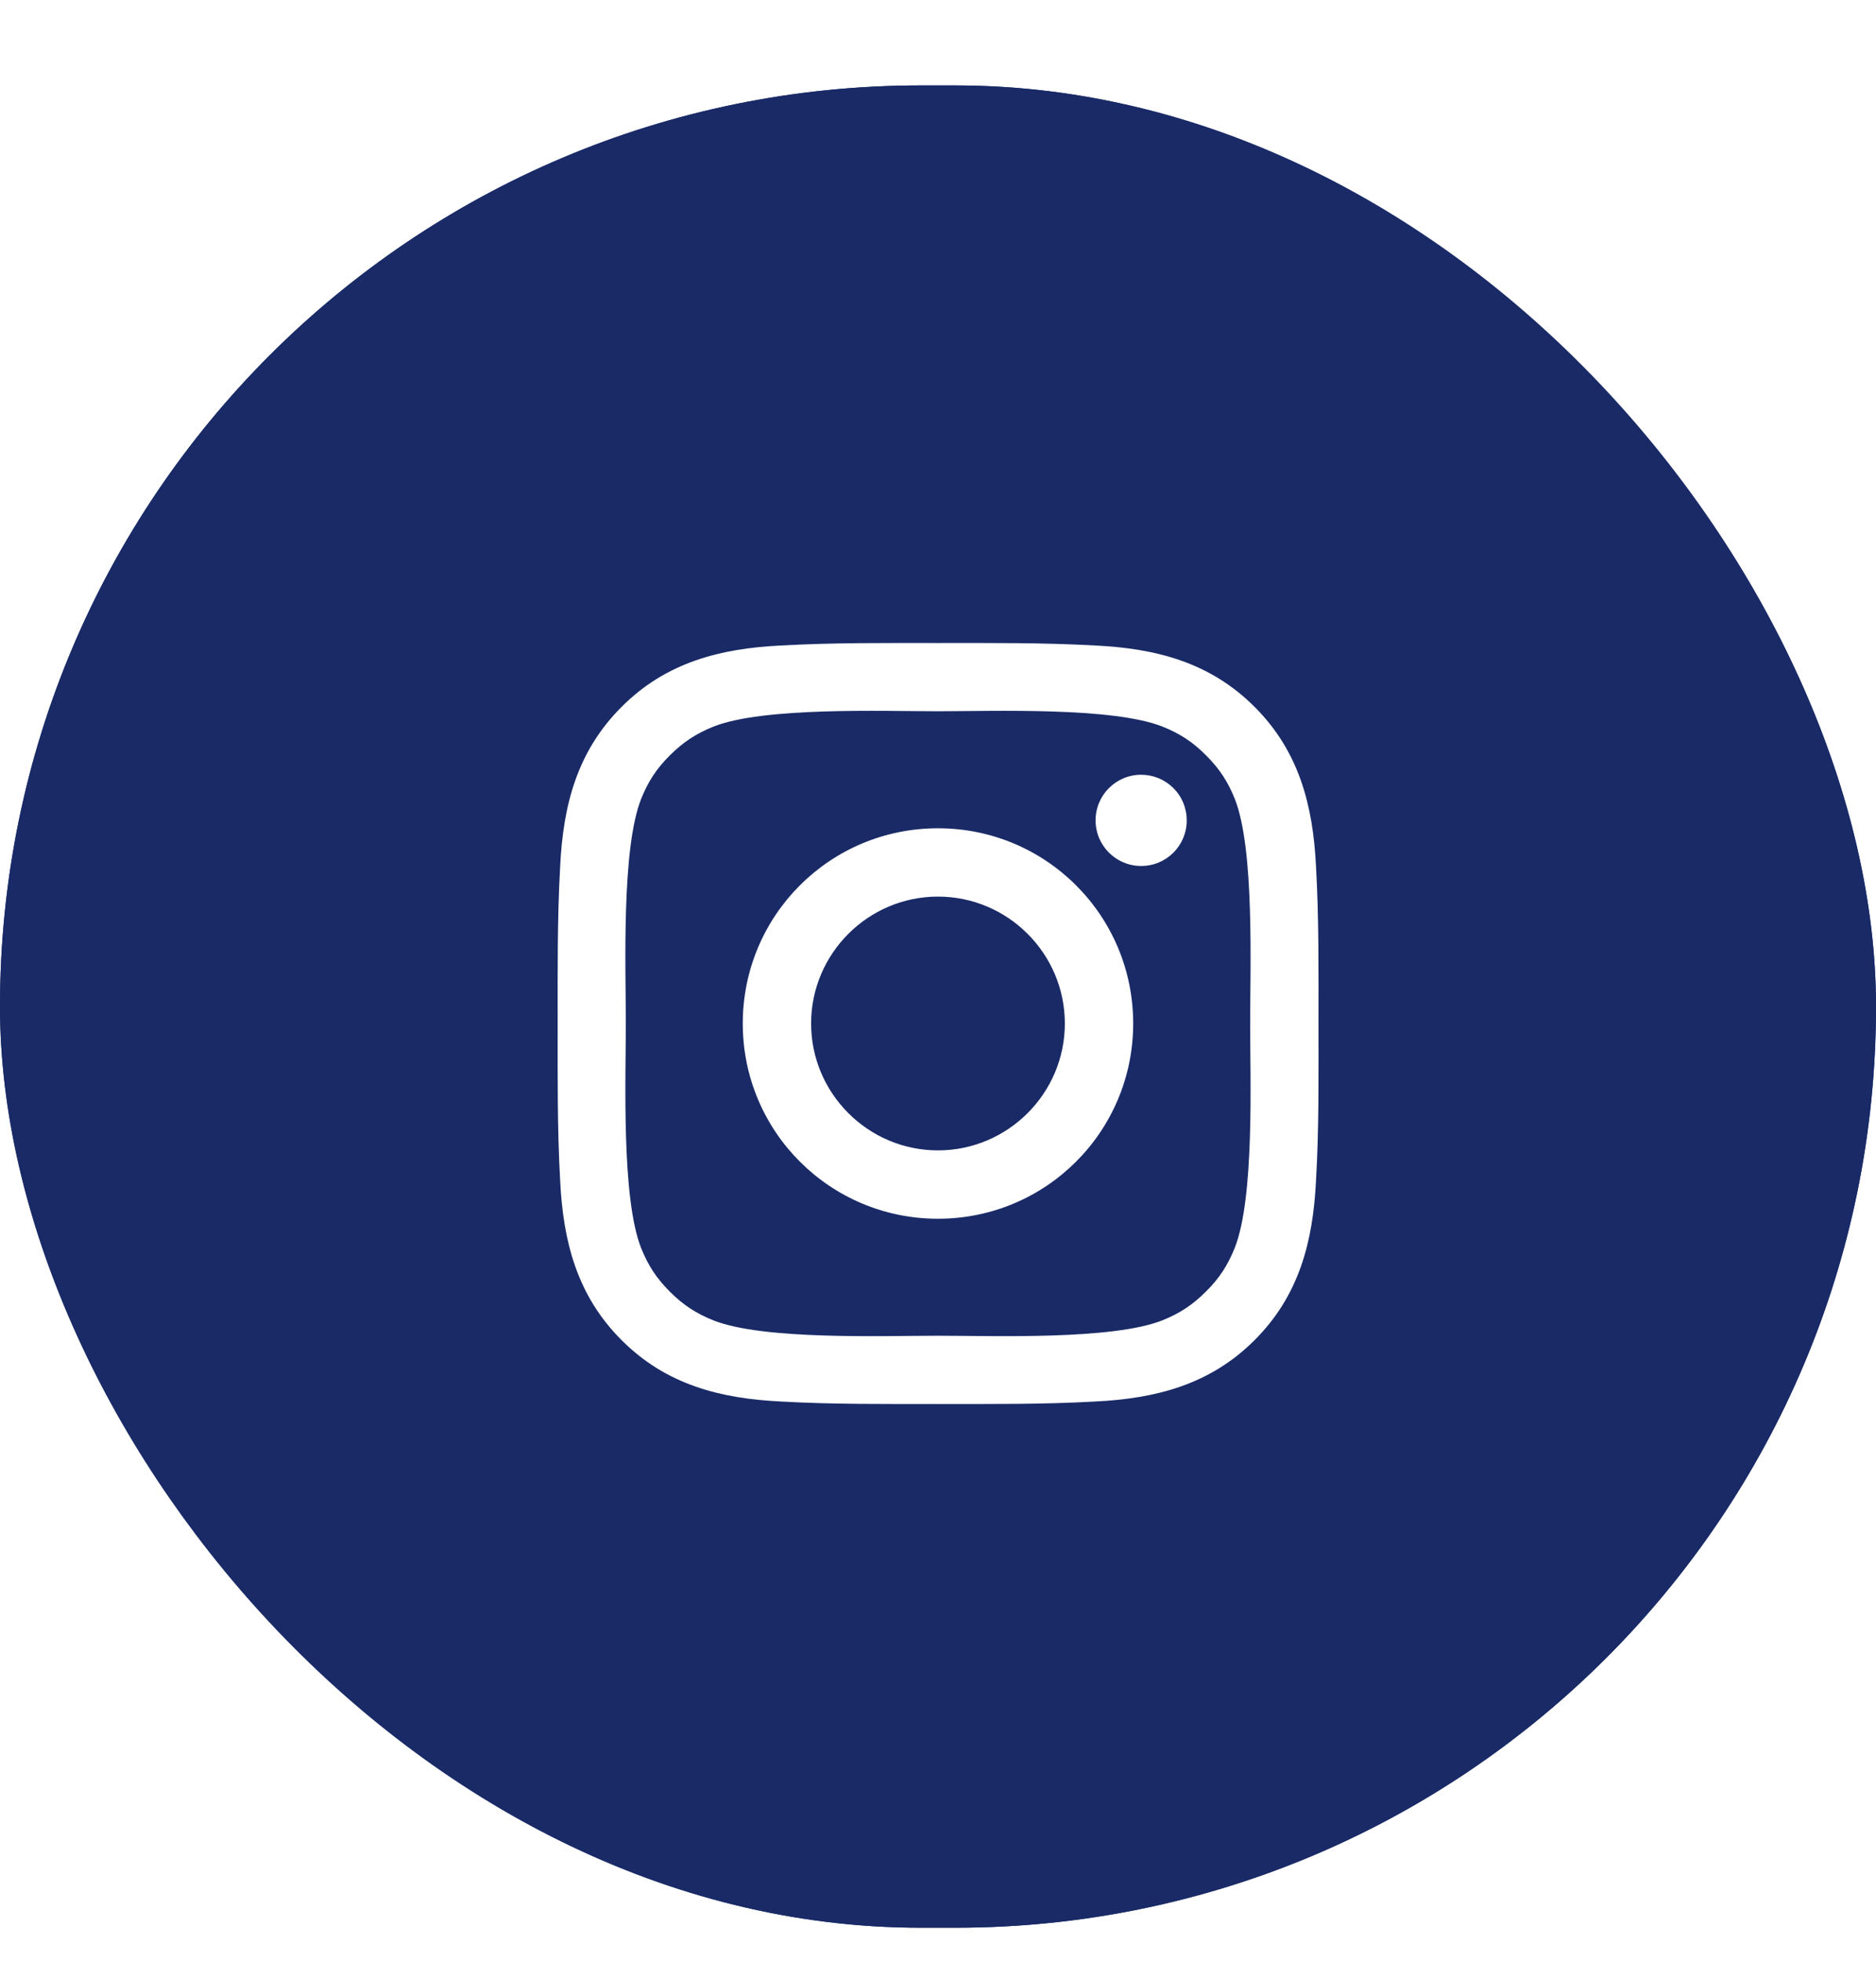 <svg width="44" height="46" viewBox="0 0 44 46" fill="none" xmlns="http://www.w3.org/2000/svg">
<g filter="url(#filter0_d_88_28779)">
<rect y="0.003" width="44" height="43.2" rx="21.6" fill="#192a67"/>
<rect x="0.5" y="0.503" width="43" height="42.2" rx="21.1" stroke="#192a67"/>
<path d="M22.273 15.932L18.979 25.003H17.632L21.426 15.05H22.294L22.273 15.932ZM25.035 25.003L21.733 15.932L21.713 15.05H22.581L26.389 25.003H25.035ZM24.864 21.318V22.398H19.273V21.318H24.864Z" fill="white"/>
<g clip-path="url(#clip0_88_28779)">
<rect width="20" height="20" transform="translate(12 12.003)" fill="#192a67"/>
<path d="M21.999 17.422C19.466 17.422 17.421 19.466 17.421 22C17.421 24.533 19.466 26.578 21.999 26.578C24.533 26.578 26.578 24.533 26.578 22C26.578 19.466 24.533 17.422 21.999 17.422ZM21.999 24.975C20.361 24.975 19.024 23.638 19.024 22C19.024 20.361 20.361 19.024 21.999 19.024C23.638 19.024 24.975 20.361 24.975 22C24.975 23.638 23.638 24.975 21.999 24.975ZM26.765 16.167C26.174 16.167 25.696 16.645 25.696 17.236C25.696 17.828 26.174 18.306 26.765 18.306C27.357 18.306 27.834 17.83 27.834 17.236C27.834 17.096 27.807 16.957 27.753 16.827C27.7 16.697 27.621 16.579 27.521 16.48C27.422 16.381 27.304 16.302 27.174 16.248C27.045 16.195 26.905 16.167 26.765 16.167ZM30.924 22C30.924 20.768 30.935 19.547 30.866 18.317C30.796 16.888 30.47 15.62 29.426 14.576C28.379 13.529 27.113 13.205 25.685 13.136C24.453 13.067 23.232 13.078 22.002 13.078C20.77 13.078 19.549 13.067 18.319 13.136C16.89 13.205 15.622 13.531 14.578 14.576C13.531 15.623 13.207 16.888 13.138 18.317C13.069 19.549 13.08 20.77 13.08 22C13.08 23.23 13.069 24.453 13.138 25.683C13.207 27.111 13.533 28.379 14.578 29.424C15.624 30.471 16.89 30.794 18.319 30.864C19.551 30.933 20.772 30.922 22.002 30.922C23.234 30.922 24.455 30.933 25.685 30.864C27.113 30.794 28.381 30.468 29.426 29.424C30.473 28.377 30.796 27.111 30.866 25.683C30.937 24.453 30.924 23.232 30.924 22ZM28.959 27.263C28.796 27.669 28.6 27.973 28.285 28.285C27.97 28.6 27.669 28.797 27.263 28.96C26.089 29.426 23.301 29.321 21.999 29.321C20.698 29.321 17.908 29.426 16.734 28.962C16.328 28.799 16.024 28.602 15.711 28.288C15.397 27.973 15.2 27.672 15.037 27.265C14.573 26.089 14.678 23.301 14.678 22C14.678 20.698 14.573 17.908 15.037 16.734C15.2 16.328 15.397 16.024 15.711 15.712C16.026 15.399 16.328 15.201 16.734 15.038C17.908 14.573 20.698 14.678 21.999 14.678C23.301 14.678 26.091 14.573 27.265 15.038C27.671 15.201 27.975 15.397 28.287 15.712C28.602 16.027 28.799 16.328 28.962 16.734C29.426 17.908 29.321 20.698 29.321 22C29.321 23.301 29.426 26.089 28.959 27.263Z" fill="white"/>
</g>
</g>
<defs>
<filter id="filter0_d_88_28779" x="0" y="0.003" width="44" height="45.2" filterUnits="userSpaceOnUse" color-interpolation-filters="sRGB">
<feFlood flood-opacity="0" result="BackgroundImageFix"/>
<feColorMatrix in="SourceAlpha" type="matrix" values="0 0 0 0 0 0 0 0 0 0 0 0 0 0 0 0 0 0 127 0" result="hardAlpha"/>
<feOffset dy="2"/>
<feColorMatrix type="matrix" values="0 0 0 0 0 0 0 0 0 0 0 0 0 0 0 0 0 0 0.043 0"/>
<feBlend mode="normal" in2="BackgroundImageFix" result="effect1_dropShadow_88_28779"/>
<feBlend mode="normal" in="SourceGraphic" in2="effect1_dropShadow_88_28779" result="shape"/>
</filter>
<clipPath id="clip0_88_28779">
<rect width="20" height="20" fill="white" transform="translate(12 12.003)"/>
</clipPath>
</defs>
</svg>
